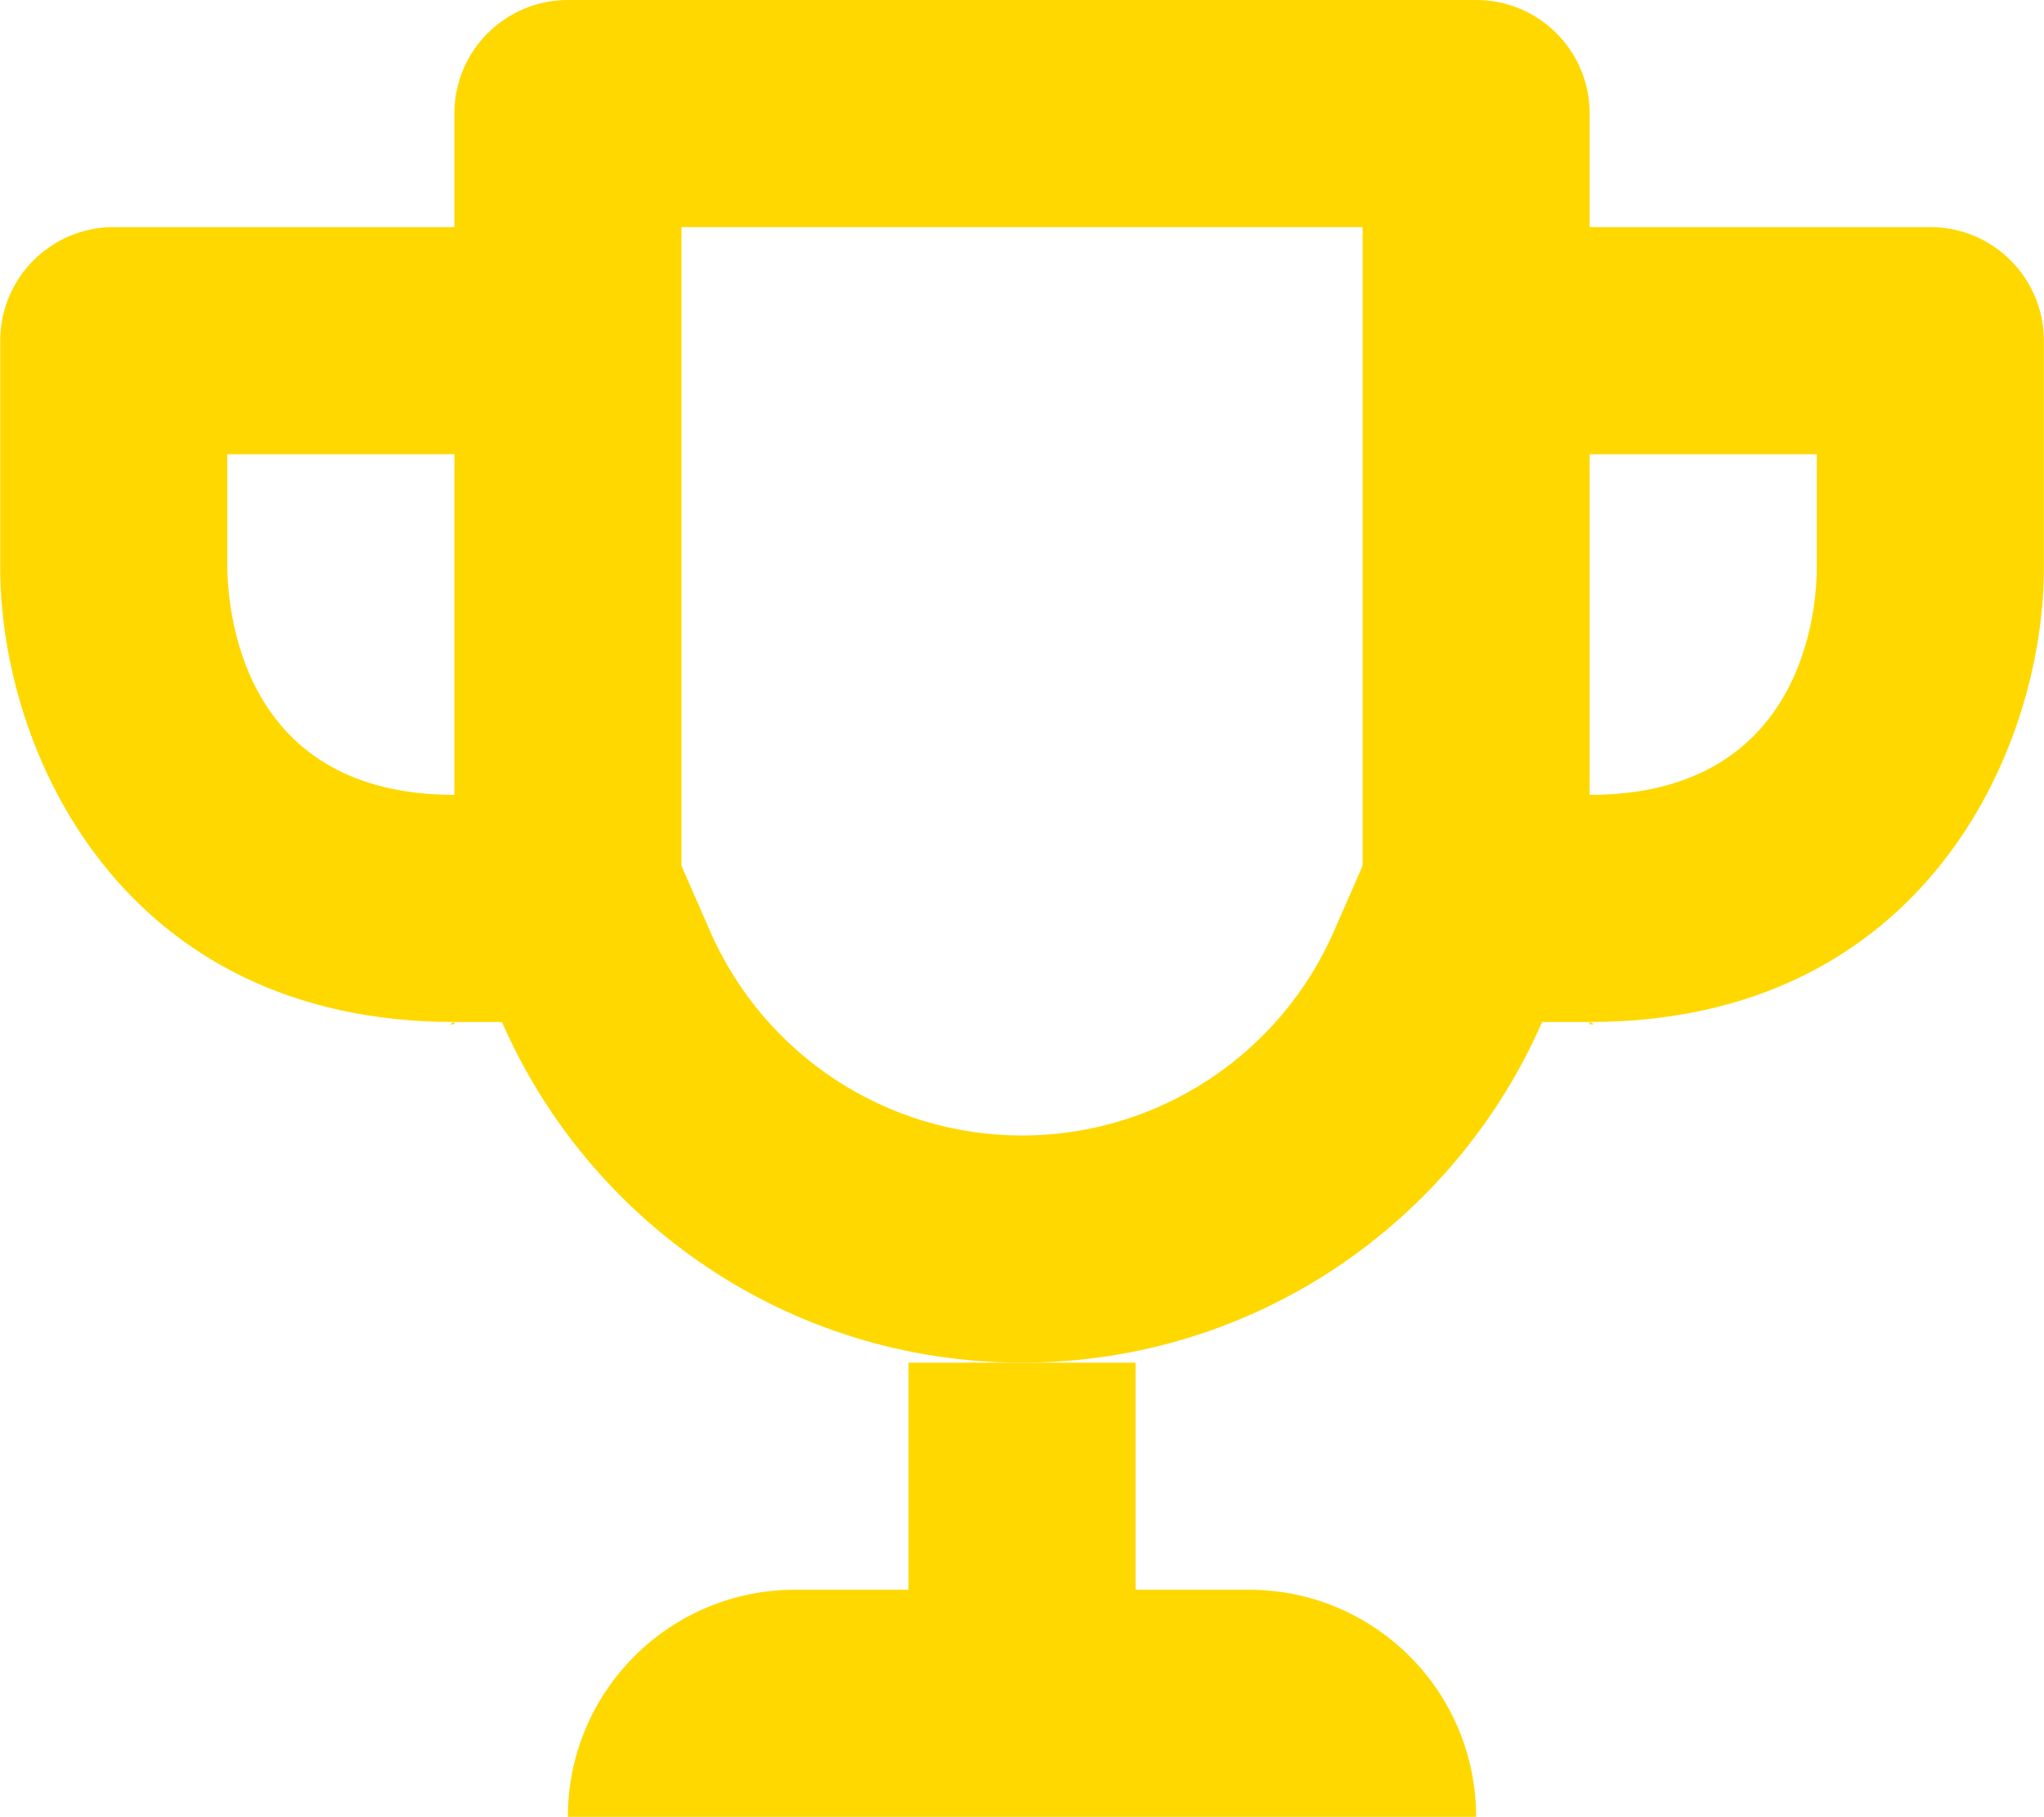 <svg xmlns="http://www.w3.org/2000/svg" fill="none" viewBox="0 0 45 40" height="40" width="45">
<path fill="#FFD800" d="M9.945 22.55C9.908 22.55 9.904 22.537 10.002 22.496V22.544C9.981 22.548 9.961 22.55 9.945 22.55Z"></path>
<path fill="#FFD800" d="M20.001 29.995H22.5H25V34.994H27.499C30.26 34.994 32.498 37.232 32.498 39.993H12.502C12.502 37.232 14.74 34.994 17.501 34.994H20.001V29.995Z"></path>
<path fill="#FFD800" d="M34.997 22.496C35.095 22.537 35.091 22.551 35.054 22.551C35.039 22.551 35.018 22.548 34.997 22.545V22.496Z"></path>
<path fill="#FFD800" d="M15.002 4.999V9.998V17.497V19.055L15.631 20.494C16.826 23.228 19.523 24.995 22.501 24.995C25.479 24.995 28.175 23.228 29.37 20.494L29.999 19.055V17.497V9.998V4.999H15.002ZM12.503 0H32.499C33.88 0 34.998 1.119 34.998 2.5V4.999H42.497C43.878 4.999 44.997 6.118 44.997 7.499V12.498C44.997 16.516 42.333 22.496 34.998 22.496H33.951C32.023 26.907 27.625 29.994 22.501 29.994C17.377 29.994 12.979 26.907 11.05 22.496H10.003C2.668 22.496 0.005 16.516 0.005 12.498V7.499C0.005 6.118 1.123 4.999 2.504 4.999H10.003V2.5C10.003 1.119 11.122 0 12.503 0ZM10.003 17.497V9.998H5.004V12.498C5.024 13.658 5.439 17.497 10.003 17.497ZM34.998 17.497C39.756 17.497 39.998 13.332 39.998 12.498V9.998H34.998V17.497Z"></path>
</svg>
